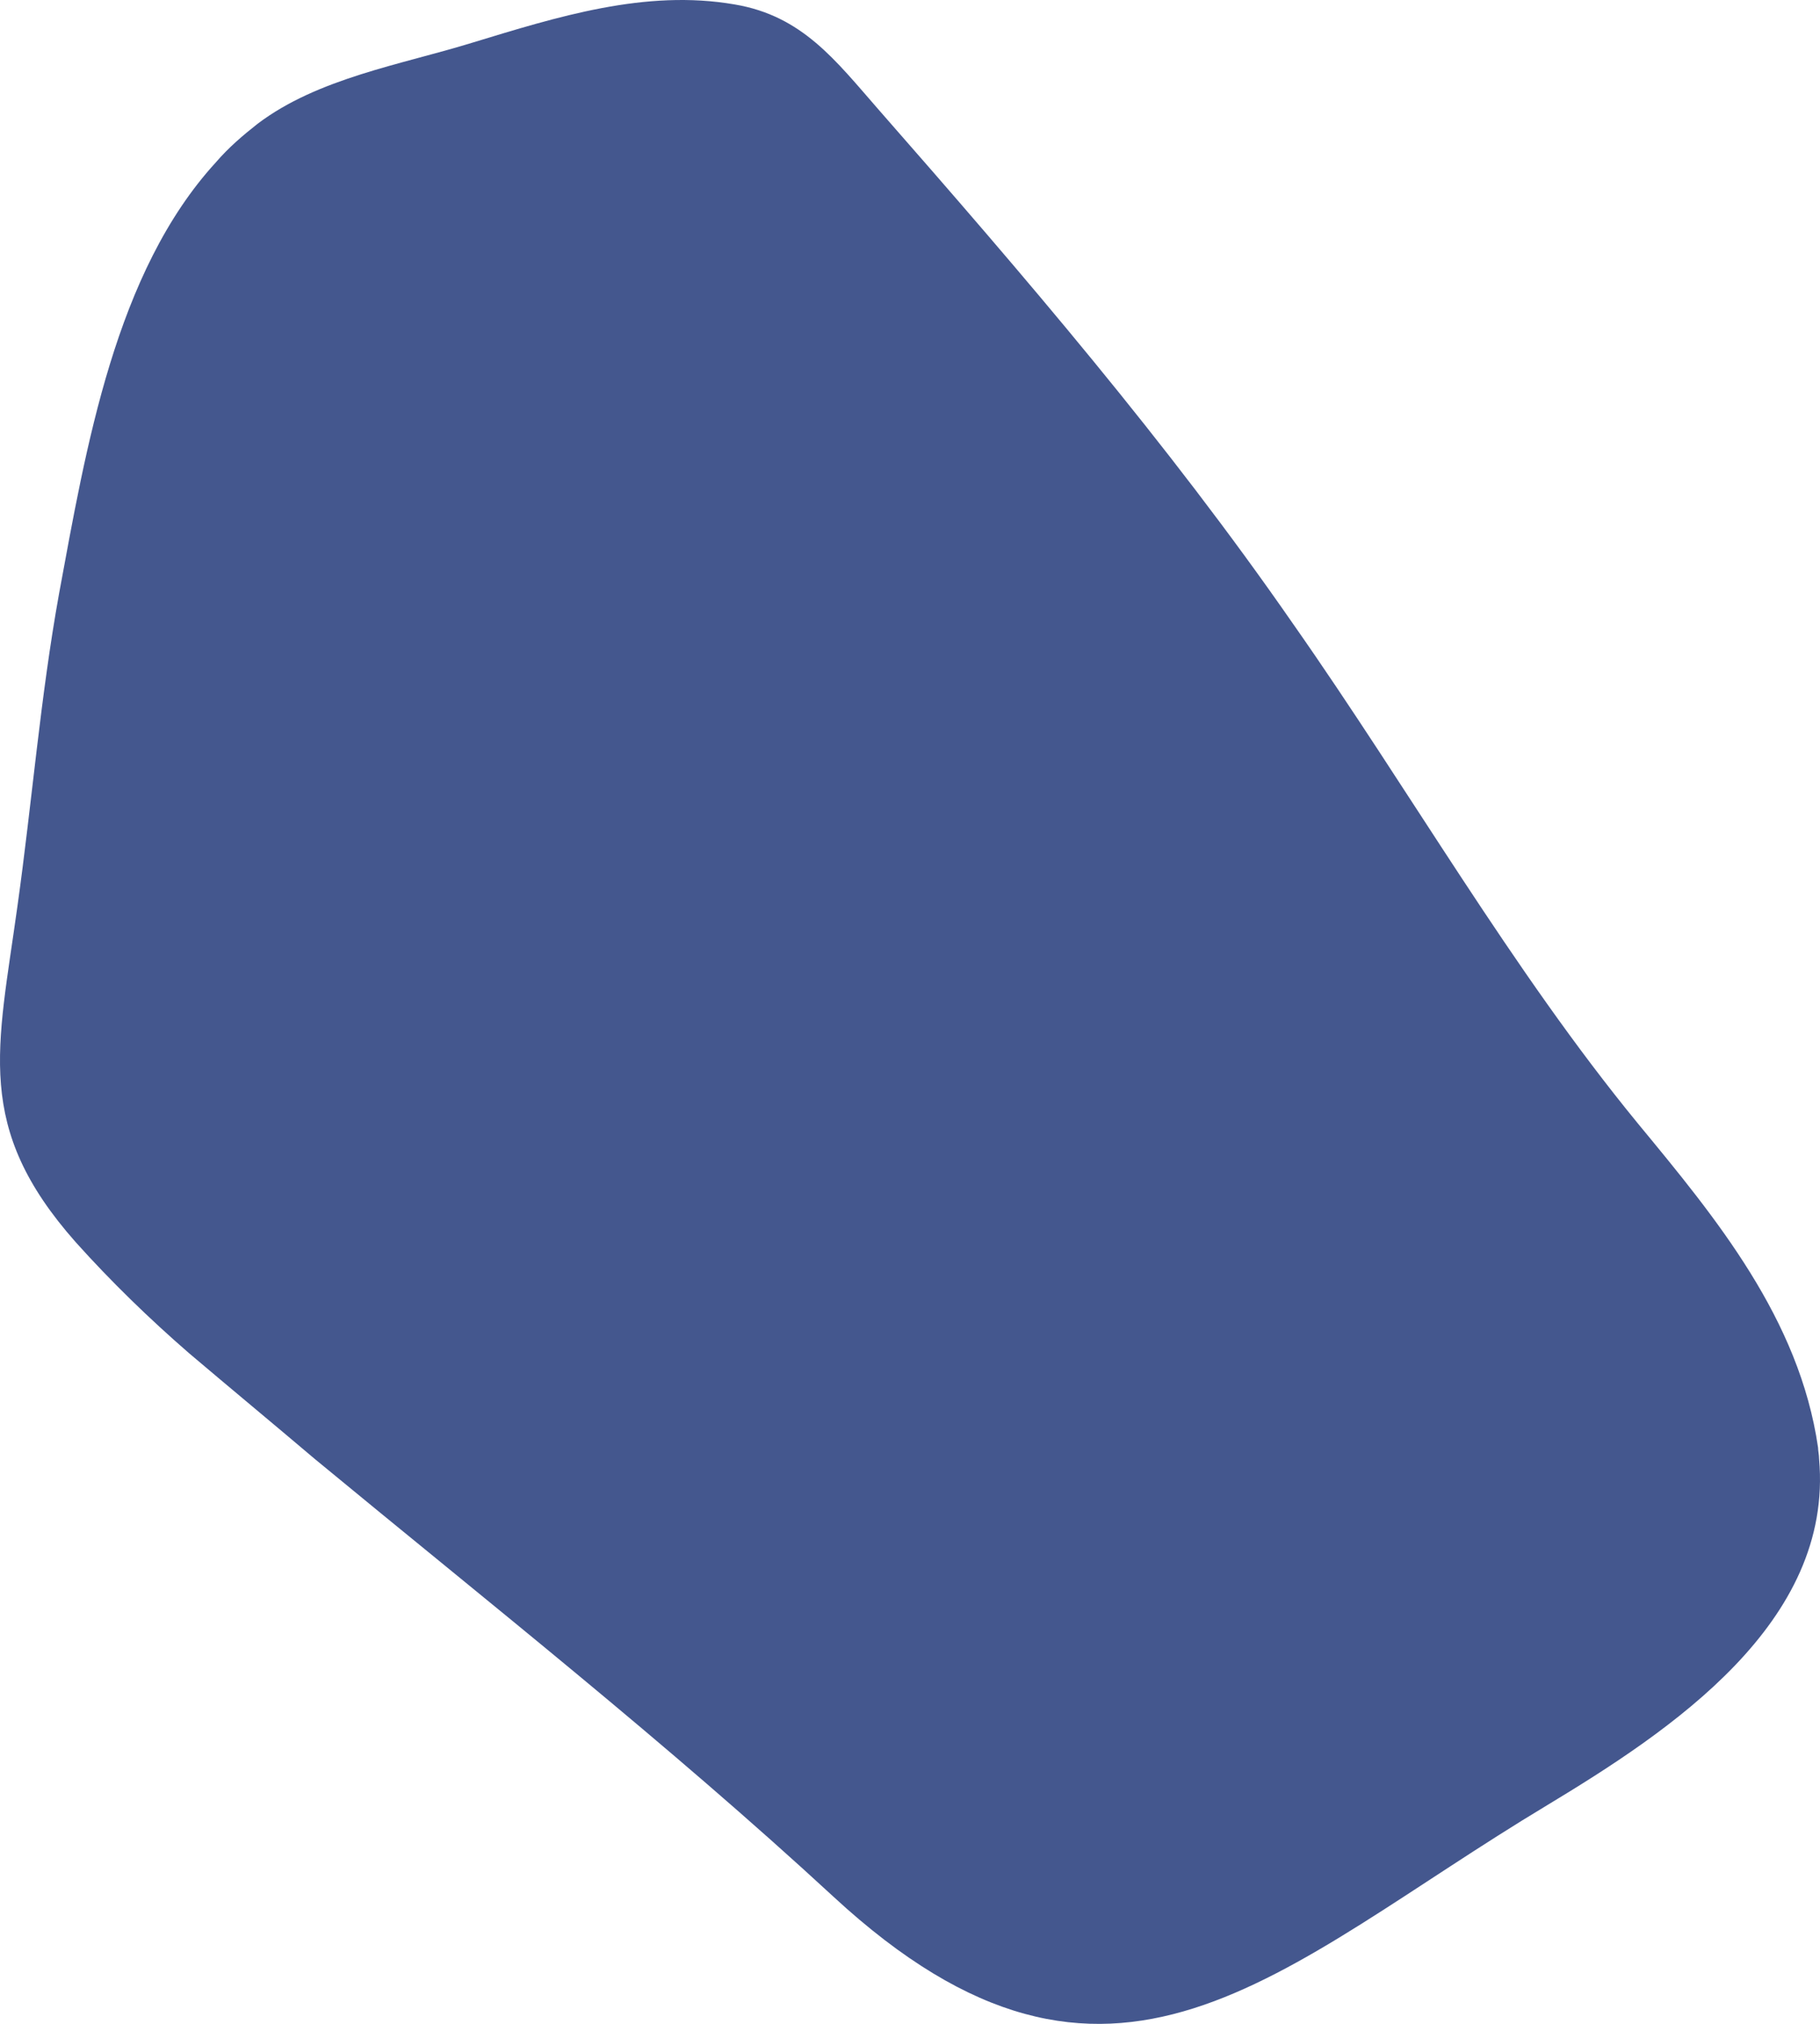 <svg width="134" height="149" viewBox="0 0 134 149" fill="none" xmlns="http://www.w3.org/2000/svg">
<path d="M18.967 9.113C17.895 9.953 16.824 10.869 15.905 11.939C8.481 20.035 6.337 32.943 4.347 43.712C2.97 51.349 2.357 59.063 1.286 66.701C-0.169 77.241 -1.929 82.97 5.572 91.448C8.174 94.35 11.007 97.099 13.915 99.62C16.977 102.217 20.115 104.814 23.177 107.41C36.036 118.027 49.124 128.338 61.371 139.642C81.885 158.583 94.055 144.835 113.879 132.92C122.988 127.421 135.005 119.478 133.933 107.41C133.933 107.105 133.857 106.799 133.857 106.57C132.479 97.099 126.356 89.691 120.615 82.74C111.277 71.36 103.776 58.147 95.203 45.927C85.941 32.561 75.379 20.264 64.663 8.043C61.524 4.454 59.075 1.169 54.1 0.329C47.517 -0.816 41.011 1.246 34.735 3.155C29.53 4.759 23.406 5.752 18.967 9.113Z" fill="#44578E"/>
</svg>
